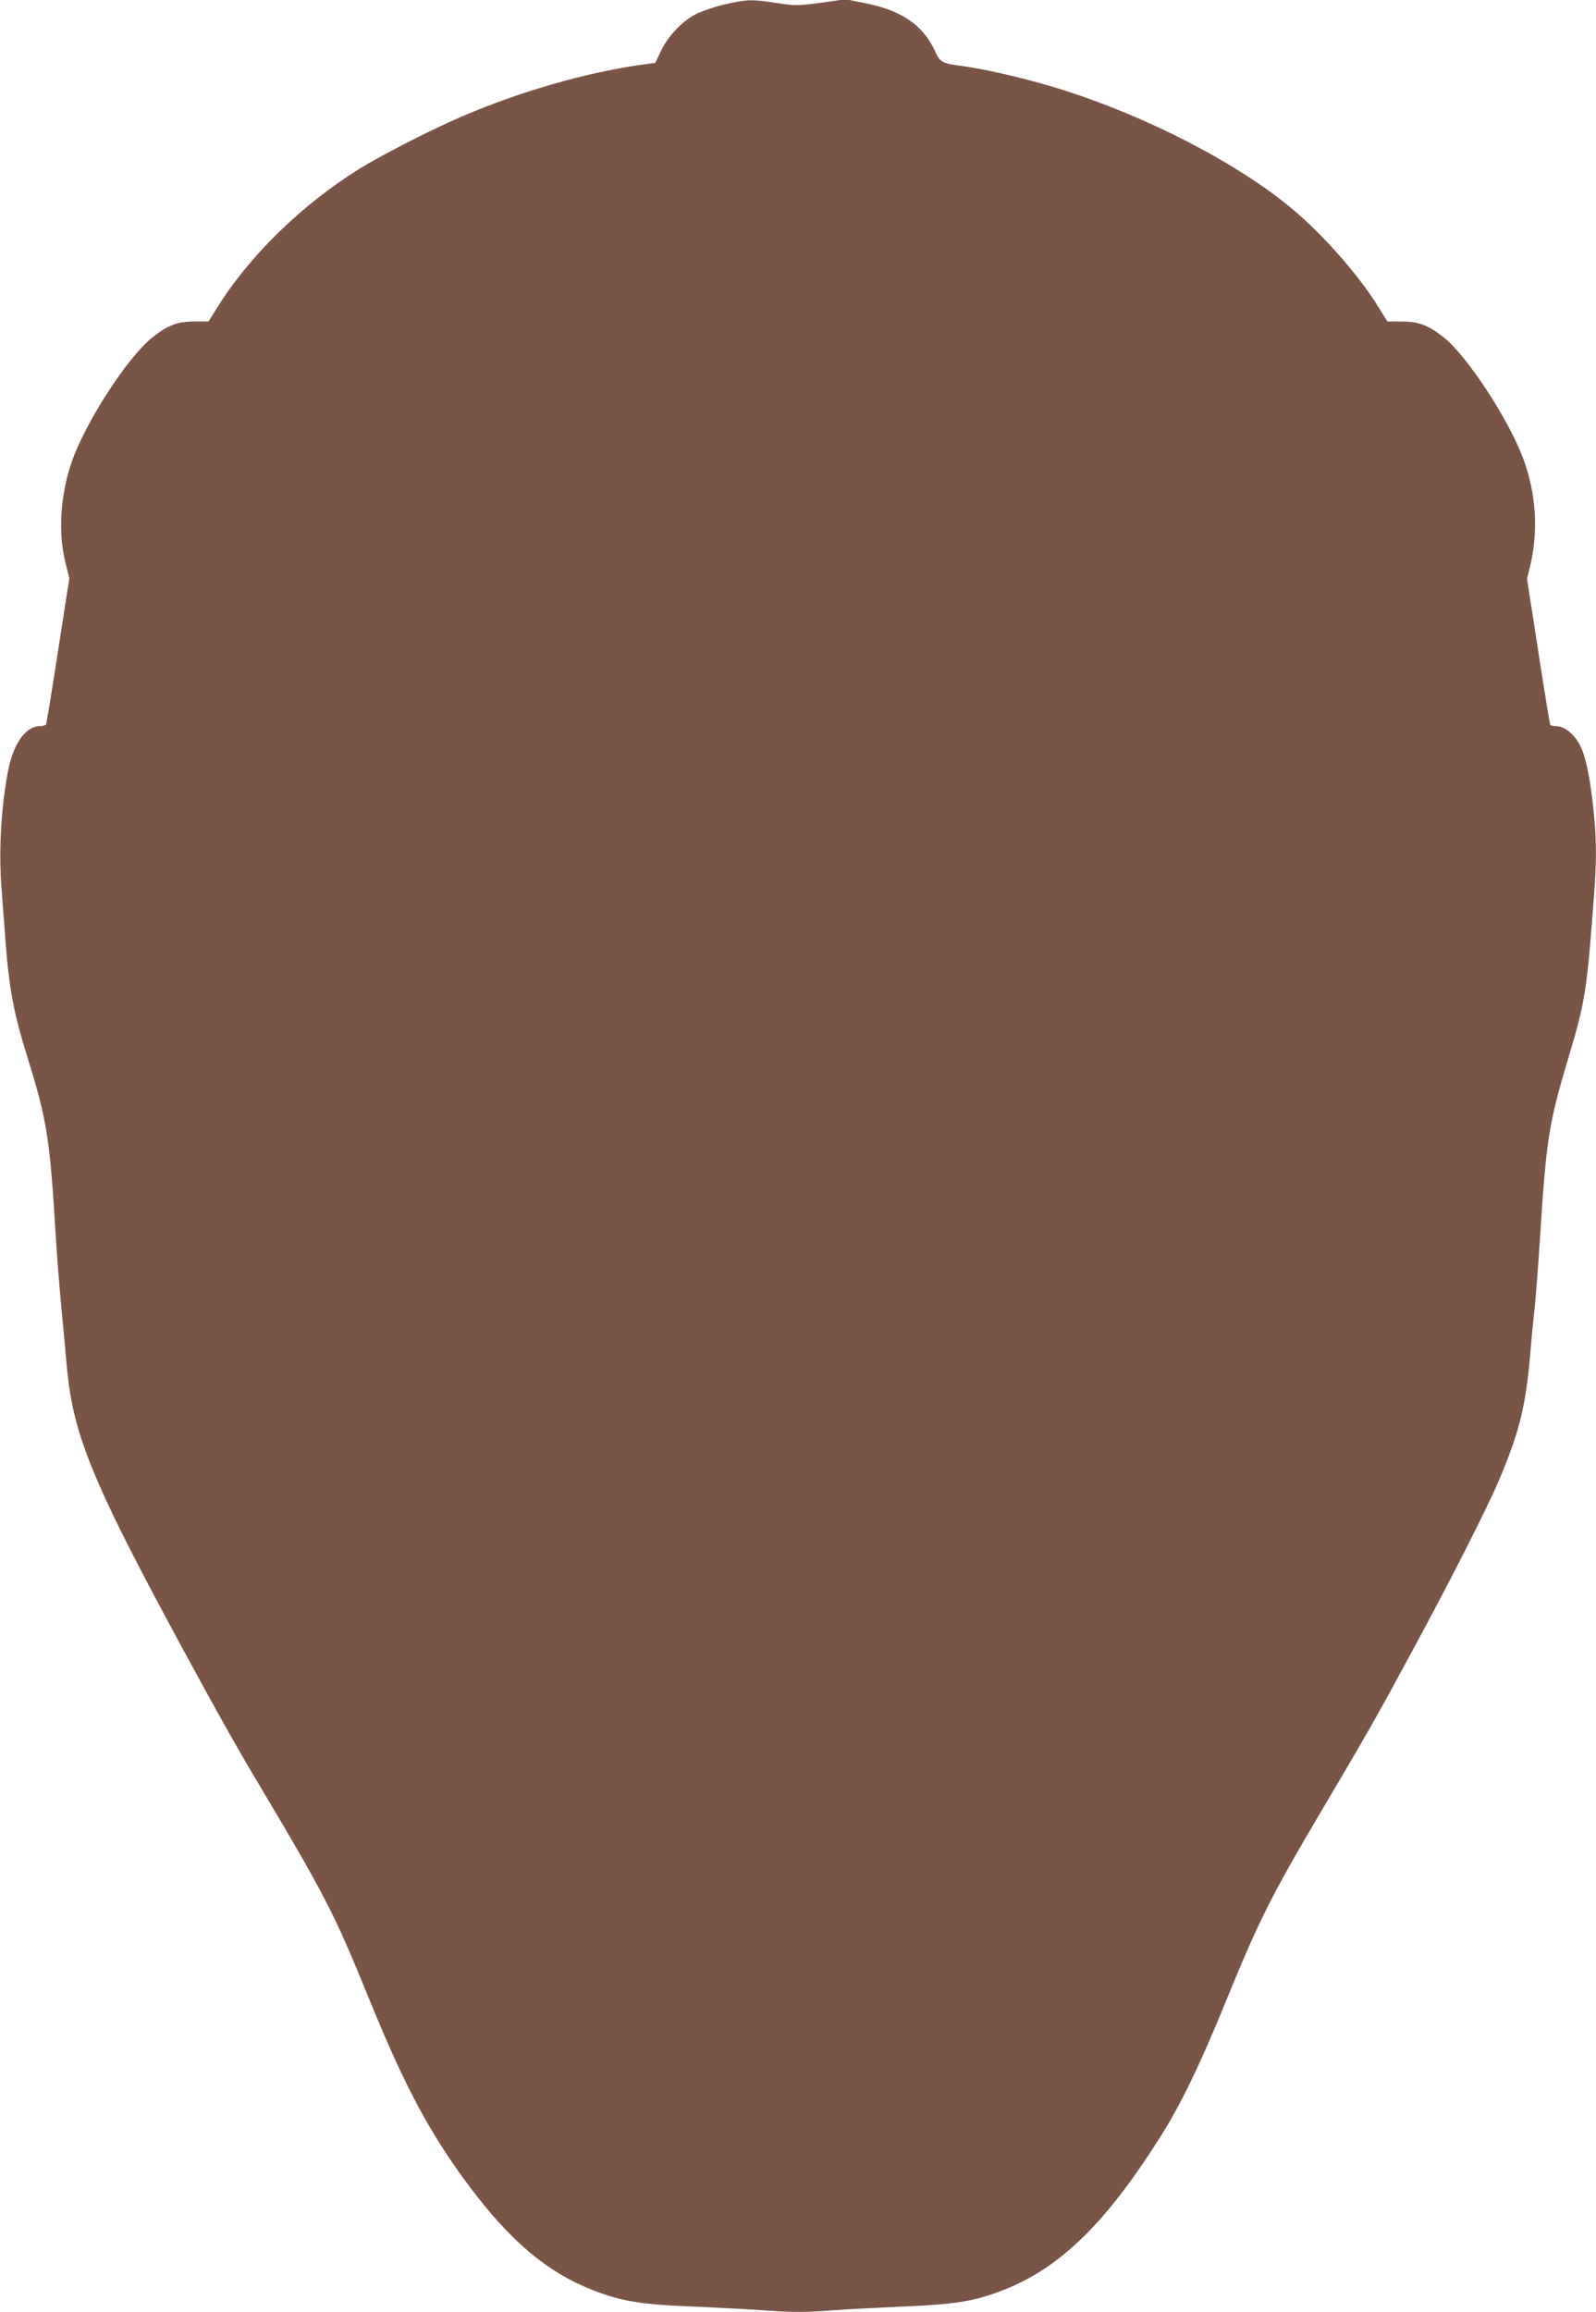 <?xml version="1.0" standalone="no"?>
<!DOCTYPE svg PUBLIC "-//W3C//DTD SVG 20010904//EN"
 "http://www.w3.org/TR/2001/REC-SVG-20010904/DTD/svg10.dtd">
<svg version="1.0" xmlns="http://www.w3.org/2000/svg"
 width="884pt" height="1280pt" viewBox="0 0 884 1280"
 preserveAspectRatio="xMidYMid meet">
<g transform="translate(0,1280) scale(0.1,-0.1)"
fill="#795548" stroke="none">
<path d="M4012 12775 c-56 -13 -129 -38 -163 -56 -75 -40 -149 -120 -189 -203
l-30 -64 -82 -11 c-309 -45 -661 -146 -983 -283 -171 -73 -447 -214 -575 -293
-320 -199 -614 -487 -790 -773 l-45 -72 -80 0 c-93 0 -147 -21 -232 -89 -140
-113 -371 -471 -447 -692 -62 -183 -75 -386 -34 -552 l22 -89 -62 -399 c-34
-220 -64 -404 -67 -410 -4 -5 -17 -9 -31 -9 -85 0 -154 -101 -183 -268 -37
-207 -49 -442 -31 -650 5 -64 14 -184 20 -267 21 -272 45 -401 124 -655 108
-349 122 -440 156 -1000 6 -96 19 -267 30 -380 11 -113 24 -259 30 -325 37
-398 146 -656 737 -1738 96 -176 216 -389 267 -475 443 -744 467 -791 682
-1317 192 -468 329 -723 544 -1010 228 -304 432 -476 683 -574 160 -62 265
-80 552 -91 138 -6 309 -15 380 -20 163 -13 246 -13 410 0 72 5 243 14 380 20
288 12 393 29 552 91 317 124 570 372 874 855 111 176 217 396 355 734 184
452 255 593 522 1045 272 459 320 545 512 900 222 410 419 799 485 955 111
264 145 403 170 685 8 99 20 216 25 260 5 44 19 222 30 395 35 544 48 627 154
983 97 323 105 373 146 922 14 192 13 308 -5 472 -16 150 -38 264 -62 321 -32
79 -91 132 -147 132 -14 0 -27 3 -30 8 -2 4 -32 187 -66 407 l-62 400 17 70
c47 196 34 405 -40 601 -82 217 -309 563 -437 665 -86 68 -140 89 -233 89
l-80 0 -45 72 c-116 190 -329 429 -510 574 -302 243 -773 485 -1230 632 -183
59 -430 118 -575 137 -109 15 -118 20 -147 84 -66 142 -184 223 -384 263
l-110 22 -135 -19 c-129 -17 -141 -18 -245 -2 -139 22 -166 21 -292 -8z"/>
</g>
</svg>
